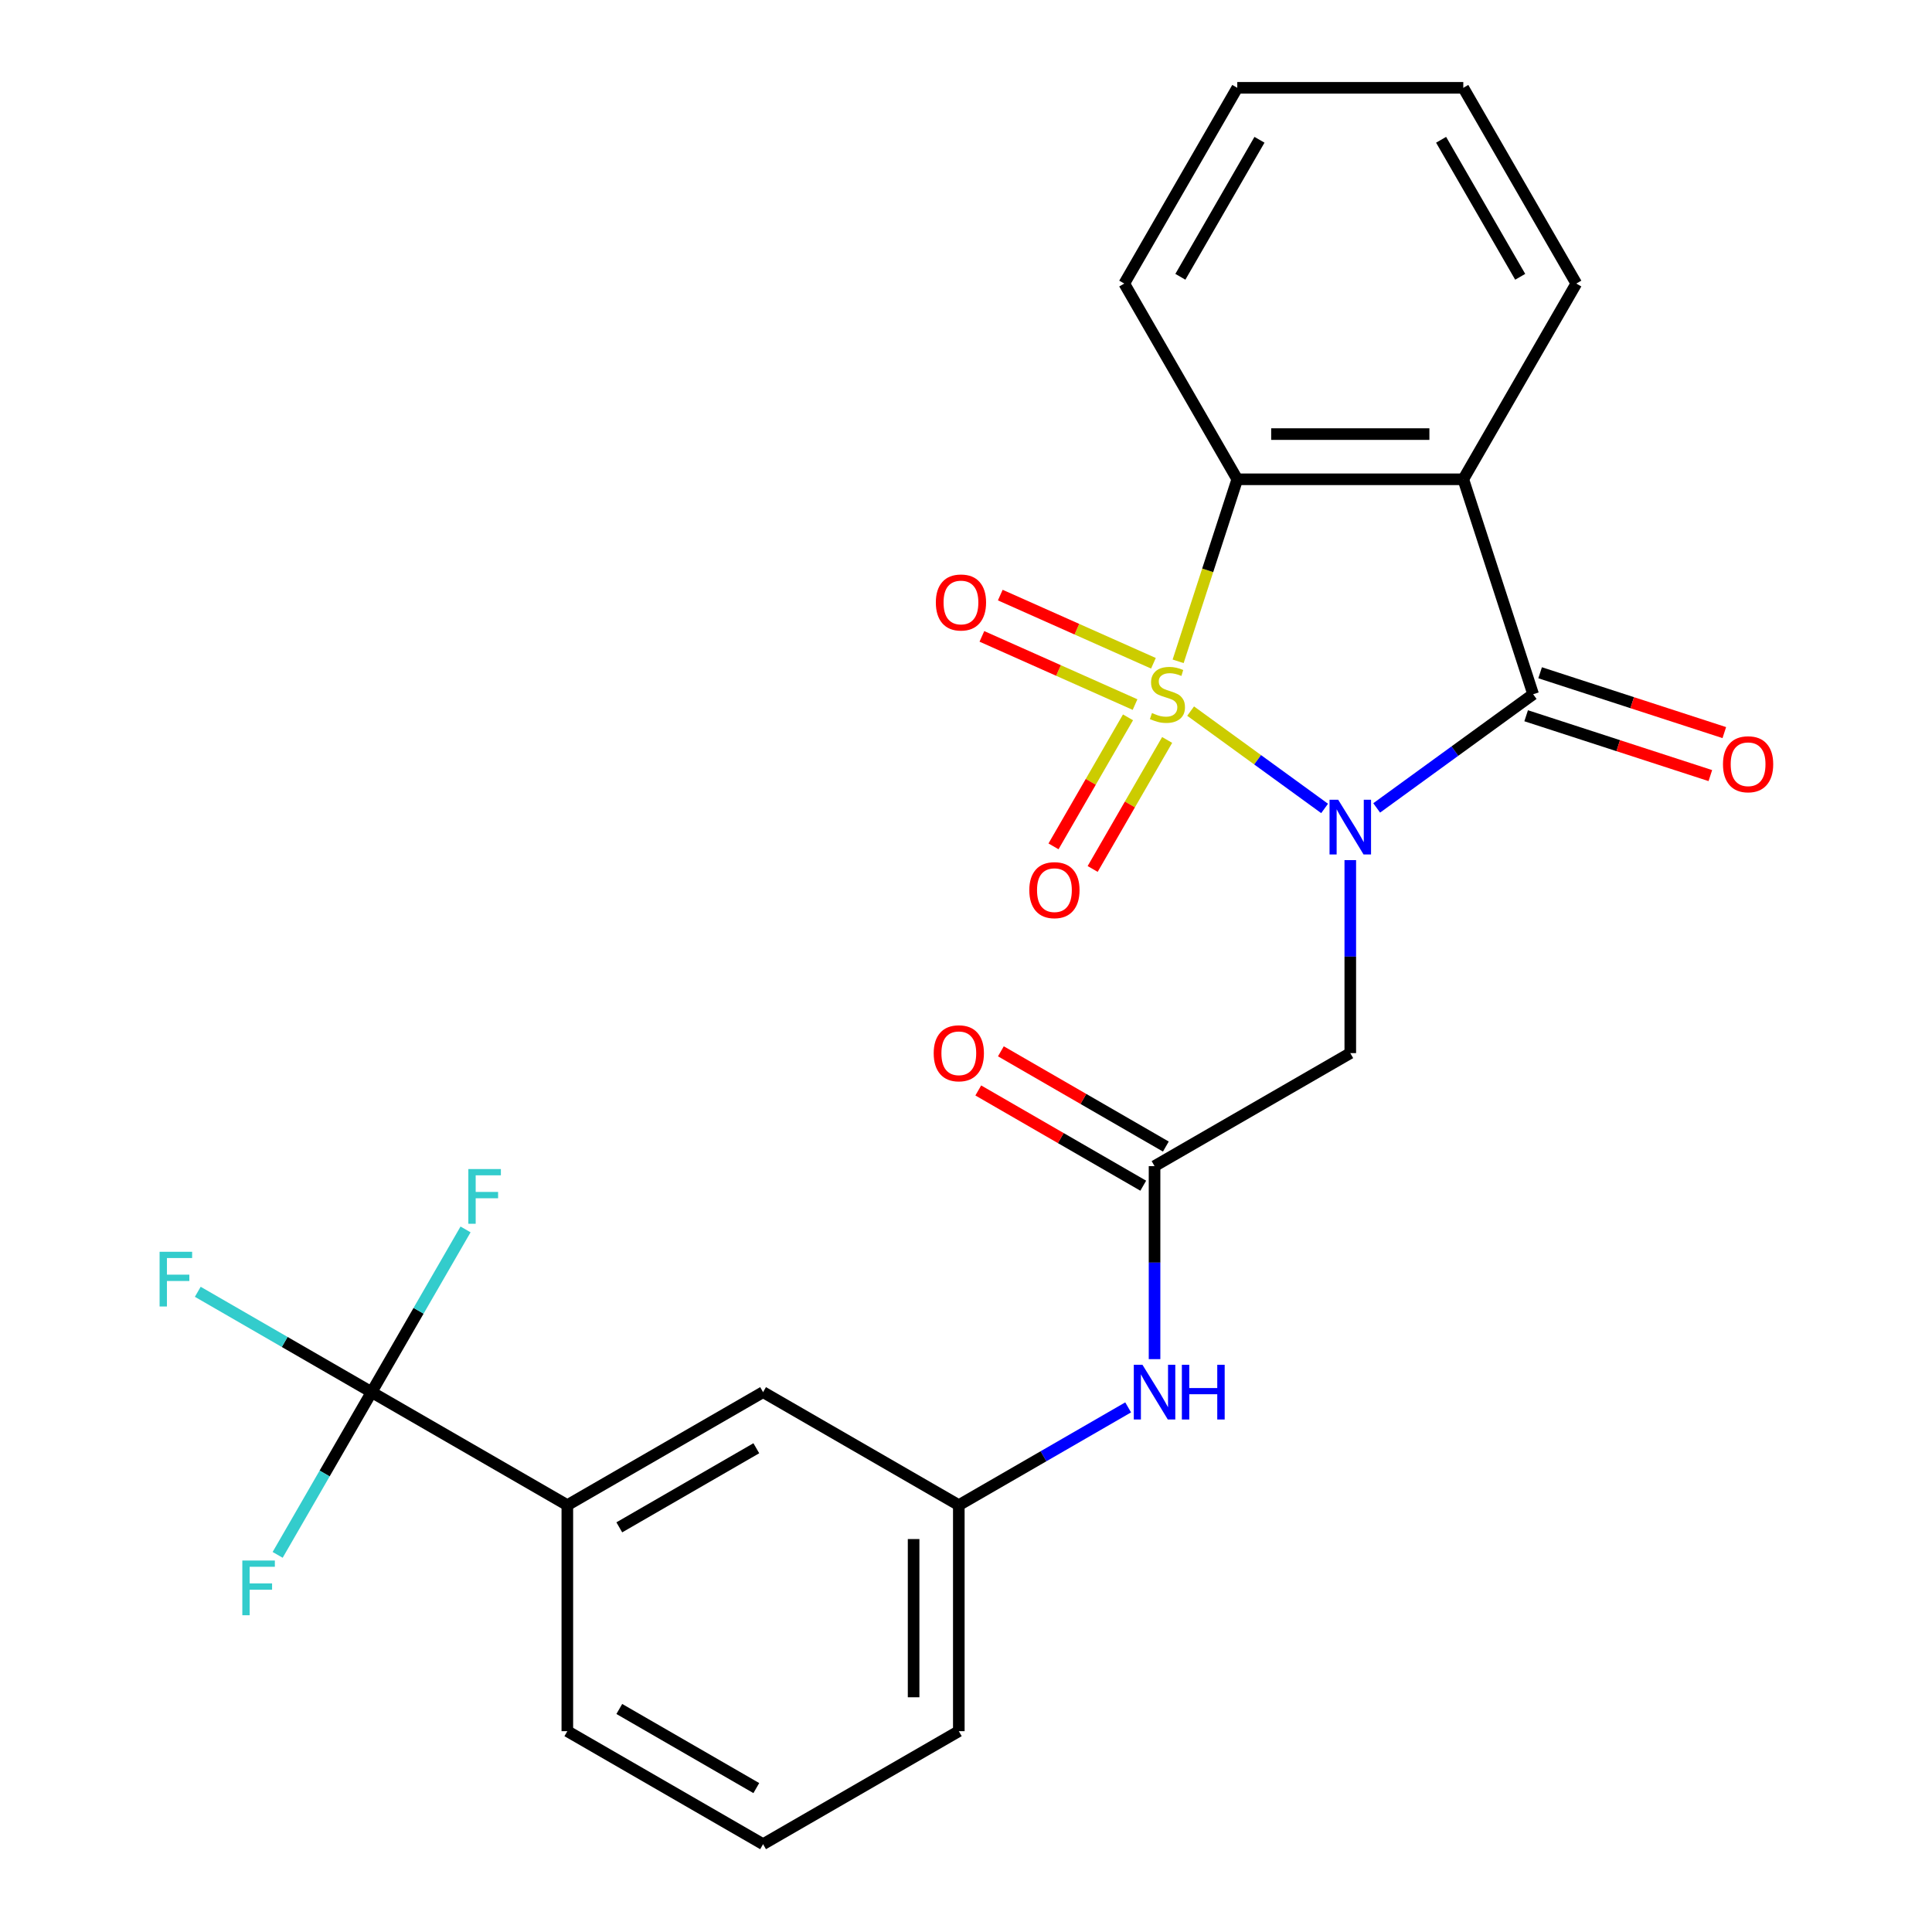 <?xml version='1.0' encoding='iso-8859-1'?>
<svg version='1.1' baseProfile='full'
              xmlns='http://www.w3.org/2000/svg'
                      xmlns:rdkit='http://www.rdkit.org/xml'
                      xmlns:xlink='http://www.w3.org/1999/xlink'
                  xml:space='preserve'
width='1000px' height='1000px' viewBox='0 0 1000 1000'>
<!-- END OF HEADER -->
<rect style='opacity:1.0;fill:#FFFFFF;stroke:none' width='1000' height='1000' x='0' y='0'> </rect>
<path class='bond-0' d='M 616.266,368.064 L 650.939,393.256' style='fill:none;fill-rule:evenodd;stroke:#CCCC00;stroke-width:6px;stroke-linecap:butt;stroke-linejoin:miter;stroke-opacity:1' />
<path class='bond-0' d='M 650.939,393.256 L 685.612,418.447' style='fill:none;fill-rule:evenodd;stroke:#0000FF;stroke-width:6px;stroke-linecap:butt;stroke-linejoin:miter;stroke-opacity:1' />
<path class='bond-3' d='M 609.8,342.298 L 625.106,295.19' style='fill:none;fill-rule:evenodd;stroke:#CCCC00;stroke-width:6px;stroke-linecap:butt;stroke-linejoin:miter;stroke-opacity:1' />
<path class='bond-3' d='M 625.106,295.19 L 640.413,248.081' style='fill:none;fill-rule:evenodd;stroke:#000000;stroke-width:6px;stroke-linecap:butt;stroke-linejoin:miter;stroke-opacity:1' />
<path class='bond-7' d='M 583.851,371.298 L 564.574,404.687' style='fill:none;fill-rule:evenodd;stroke:#CCCC00;stroke-width:6px;stroke-linecap:butt;stroke-linejoin:miter;stroke-opacity:1' />
<path class='bond-7' d='M 564.574,404.687 L 545.296,438.076' style='fill:none;fill-rule:evenodd;stroke:#FF0000;stroke-width:6px;stroke-linecap:butt;stroke-linejoin:miter;stroke-opacity:1' />
<path class='bond-7' d='M 604.114,382.996 L 584.836,416.385' style='fill:none;fill-rule:evenodd;stroke:#CCCC00;stroke-width:6px;stroke-linecap:butt;stroke-linejoin:miter;stroke-opacity:1' />
<path class='bond-7' d='M 584.836,416.385 L 565.559,449.774' style='fill:none;fill-rule:evenodd;stroke:#FF0000;stroke-width:6px;stroke-linecap:butt;stroke-linejoin:miter;stroke-opacity:1' />
<path class='bond-8' d='M 597.015,343.31 L 557.379,325.663' style='fill:none;fill-rule:evenodd;stroke:#CCCC00;stroke-width:6px;stroke-linecap:butt;stroke-linejoin:miter;stroke-opacity:1' />
<path class='bond-8' d='M 557.379,325.663 L 517.743,308.016' style='fill:none;fill-rule:evenodd;stroke:#FF0000;stroke-width:6px;stroke-linecap:butt;stroke-linejoin:miter;stroke-opacity:1' />
<path class='bond-8' d='M 587.499,364.685 L 547.863,347.038' style='fill:none;fill-rule:evenodd;stroke:#CCCC00;stroke-width:6px;stroke-linecap:butt;stroke-linejoin:miter;stroke-opacity:1' />
<path class='bond-8' d='M 547.863,347.038 L 508.227,329.391' style='fill:none;fill-rule:evenodd;stroke:#FF0000;stroke-width:6px;stroke-linecap:butt;stroke-linejoin:miter;stroke-opacity:1' />
<path class='bond-1' d='M 712.571,418.177 L 753.06,388.76' style='fill:none;fill-rule:evenodd;stroke:#0000FF;stroke-width:6px;stroke-linecap:butt;stroke-linejoin:miter;stroke-opacity:1' />
<path class='bond-1' d='M 753.06,388.76 L 793.55,359.342' style='fill:none;fill-rule:evenodd;stroke:#000000;stroke-width:6px;stroke-linecap:butt;stroke-linejoin:miter;stroke-opacity:1' />
<path class='bond-4' d='M 698.906,445.19 L 698.906,495.141' style='fill:none;fill-rule:evenodd;stroke:#0000FF;stroke-width:6px;stroke-linecap:butt;stroke-linejoin:miter;stroke-opacity:1' />
<path class='bond-4' d='M 698.906,495.141 L 698.906,545.092' style='fill:none;fill-rule:evenodd;stroke:#000000;stroke-width:6px;stroke-linecap:butt;stroke-linejoin:miter;stroke-opacity:1' />
<path class='bond-11' d='M 789.935,370.468 L 837.603,385.957' style='fill:none;fill-rule:evenodd;stroke:#000000;stroke-width:6px;stroke-linecap:butt;stroke-linejoin:miter;stroke-opacity:1' />
<path class='bond-11' d='M 837.603,385.957 L 885.271,401.445' style='fill:none;fill-rule:evenodd;stroke:#FF0000;stroke-width:6px;stroke-linecap:butt;stroke-linejoin:miter;stroke-opacity:1' />
<path class='bond-11' d='M 797.165,348.216 L 844.833,363.705' style='fill:none;fill-rule:evenodd;stroke:#000000;stroke-width:6px;stroke-linecap:butt;stroke-linejoin:miter;stroke-opacity:1' />
<path class='bond-11' d='M 844.833,363.705 L 892.501,379.193' style='fill:none;fill-rule:evenodd;stroke:#FF0000;stroke-width:6px;stroke-linecap:butt;stroke-linejoin:miter;stroke-opacity:1' />
<path class='bond-25' d='M 793.55,359.342 L 757.399,248.081' style='fill:none;fill-rule:evenodd;stroke:#000000;stroke-width:6px;stroke-linecap:butt;stroke-linejoin:miter;stroke-opacity:1' />
<path class='bond-2' d='M 757.399,248.081 L 640.413,248.081' style='fill:none;fill-rule:evenodd;stroke:#000000;stroke-width:6px;stroke-linecap:butt;stroke-linejoin:miter;stroke-opacity:1' />
<path class='bond-2' d='M 739.851,224.684 L 657.961,224.684' style='fill:none;fill-rule:evenodd;stroke:#000000;stroke-width:6px;stroke-linecap:butt;stroke-linejoin:miter;stroke-opacity:1' />
<path class='bond-18' d='M 757.399,248.081 L 815.893,146.768' style='fill:none;fill-rule:evenodd;stroke:#000000;stroke-width:6px;stroke-linecap:butt;stroke-linejoin:miter;stroke-opacity:1' />
<path class='bond-19' d='M 640.413,248.081 L 581.919,146.768' style='fill:none;fill-rule:evenodd;stroke:#000000;stroke-width:6px;stroke-linecap:butt;stroke-linejoin:miter;stroke-opacity:1' />
<path class='bond-6' d='M 698.906,545.092 L 597.592,603.585' style='fill:none;fill-rule:evenodd;stroke:#000000;stroke-width:6px;stroke-linecap:butt;stroke-linejoin:miter;stroke-opacity:1' />
<path class='bond-5' d='M 192.339,720.572 L 293.652,779.065' style='fill:none;fill-rule:evenodd;stroke:#000000;stroke-width:6px;stroke-linecap:butt;stroke-linejoin:miter;stroke-opacity:1' />
<path class='bond-15' d='M 192.339,720.572 L 147.354,694.6' style='fill:none;fill-rule:evenodd;stroke:#000000;stroke-width:6px;stroke-linecap:butt;stroke-linejoin:miter;stroke-opacity:1' />
<path class='bond-15' d='M 147.354,694.6 L 102.37,668.629' style='fill:none;fill-rule:evenodd;stroke:#33CCCC;stroke-width:6px;stroke-linecap:butt;stroke-linejoin:miter;stroke-opacity:1' />
<path class='bond-16' d='M 192.339,720.572 L 216.653,678.458' style='fill:none;fill-rule:evenodd;stroke:#000000;stroke-width:6px;stroke-linecap:butt;stroke-linejoin:miter;stroke-opacity:1' />
<path class='bond-16' d='M 216.653,678.458 L 240.968,636.343' style='fill:none;fill-rule:evenodd;stroke:#33CCCC;stroke-width:6px;stroke-linecap:butt;stroke-linejoin:miter;stroke-opacity:1' />
<path class='bond-17' d='M 192.339,720.572 L 168.024,762.686' style='fill:none;fill-rule:evenodd;stroke:#000000;stroke-width:6px;stroke-linecap:butt;stroke-linejoin:miter;stroke-opacity:1' />
<path class='bond-17' d='M 168.024,762.686 L 143.709,804.801' style='fill:none;fill-rule:evenodd;stroke:#33CCCC;stroke-width:6px;stroke-linecap:butt;stroke-linejoin:miter;stroke-opacity:1' />
<path class='bond-10' d='M 597.592,603.585 L 597.592,653.536' style='fill:none;fill-rule:evenodd;stroke:#000000;stroke-width:6px;stroke-linecap:butt;stroke-linejoin:miter;stroke-opacity:1' />
<path class='bond-10' d='M 597.592,653.536 L 597.592,703.487' style='fill:none;fill-rule:evenodd;stroke:#0000FF;stroke-width:6px;stroke-linecap:butt;stroke-linejoin:miter;stroke-opacity:1' />
<path class='bond-14' d='M 603.442,593.454 L 560.747,568.804' style='fill:none;fill-rule:evenodd;stroke:#000000;stroke-width:6px;stroke-linecap:butt;stroke-linejoin:miter;stroke-opacity:1' />
<path class='bond-14' d='M 560.747,568.804 L 518.053,544.155' style='fill:none;fill-rule:evenodd;stroke:#FF0000;stroke-width:6px;stroke-linecap:butt;stroke-linejoin:miter;stroke-opacity:1' />
<path class='bond-14' d='M 591.743,613.717 L 549.049,589.067' style='fill:none;fill-rule:evenodd;stroke:#000000;stroke-width:6px;stroke-linecap:butt;stroke-linejoin:miter;stroke-opacity:1' />
<path class='bond-14' d='M 549.049,589.067 L 506.354,564.418' style='fill:none;fill-rule:evenodd;stroke:#FF0000;stroke-width:6px;stroke-linecap:butt;stroke-linejoin:miter;stroke-opacity:1' />
<path class='bond-9' d='M 293.652,779.065 L 394.966,720.572' style='fill:none;fill-rule:evenodd;stroke:#000000;stroke-width:6px;stroke-linecap:butt;stroke-linejoin:miter;stroke-opacity:1' />
<path class='bond-9' d='M 320.548,790.554 L 391.467,749.609' style='fill:none;fill-rule:evenodd;stroke:#000000;stroke-width:6px;stroke-linecap:butt;stroke-linejoin:miter;stroke-opacity:1' />
<path class='bond-27' d='M 293.652,779.065 L 293.652,896.052' style='fill:none;fill-rule:evenodd;stroke:#000000;stroke-width:6px;stroke-linecap:butt;stroke-linejoin:miter;stroke-opacity:1' />
<path class='bond-13' d='M 583.928,728.461 L 540.103,753.763' style='fill:none;fill-rule:evenodd;stroke:#0000FF;stroke-width:6px;stroke-linecap:butt;stroke-linejoin:miter;stroke-opacity:1' />
<path class='bond-13' d='M 540.103,753.763 L 496.279,779.065' style='fill:none;fill-rule:evenodd;stroke:#000000;stroke-width:6px;stroke-linecap:butt;stroke-linejoin:miter;stroke-opacity:1' />
<path class='bond-12' d='M 394.966,720.572 L 496.279,779.065' style='fill:none;fill-rule:evenodd;stroke:#000000;stroke-width:6px;stroke-linecap:butt;stroke-linejoin:miter;stroke-opacity:1' />
<path class='bond-22' d='M 496.279,779.065 L 496.279,896.052' style='fill:none;fill-rule:evenodd;stroke:#000000;stroke-width:6px;stroke-linecap:butt;stroke-linejoin:miter;stroke-opacity:1' />
<path class='bond-22' d='M 472.882,796.613 L 472.882,878.504' style='fill:none;fill-rule:evenodd;stroke:#000000;stroke-width:6px;stroke-linecap:butt;stroke-linejoin:miter;stroke-opacity:1' />
<path class='bond-26' d='M 815.893,146.768 L 757.399,45.455' style='fill:none;fill-rule:evenodd;stroke:#000000;stroke-width:6px;stroke-linecap:butt;stroke-linejoin:miter;stroke-opacity:1' />
<path class='bond-26' d='M 786.856,143.27 L 745.911,72.35' style='fill:none;fill-rule:evenodd;stroke:#000000;stroke-width:6px;stroke-linecap:butt;stroke-linejoin:miter;stroke-opacity:1' />
<path class='bond-24' d='M 581.919,146.768 L 640.413,45.455' style='fill:none;fill-rule:evenodd;stroke:#000000;stroke-width:6px;stroke-linecap:butt;stroke-linejoin:miter;stroke-opacity:1' />
<path class='bond-24' d='M 610.956,143.27 L 651.901,72.35' style='fill:none;fill-rule:evenodd;stroke:#000000;stroke-width:6px;stroke-linecap:butt;stroke-linejoin:miter;stroke-opacity:1' />
<path class='bond-20' d='M 293.652,896.052 L 394.966,954.545' style='fill:none;fill-rule:evenodd;stroke:#000000;stroke-width:6px;stroke-linecap:butt;stroke-linejoin:miter;stroke-opacity:1' />
<path class='bond-20' d='M 320.548,884.563 L 391.467,925.509' style='fill:none;fill-rule:evenodd;stroke:#000000;stroke-width:6px;stroke-linecap:butt;stroke-linejoin:miter;stroke-opacity:1' />
<path class='bond-21' d='M 394.966,954.545 L 496.279,896.052' style='fill:none;fill-rule:evenodd;stroke:#000000;stroke-width:6px;stroke-linecap:butt;stroke-linejoin:miter;stroke-opacity:1' />
<path class='bond-23' d='M 757.399,45.455 L 640.413,45.455' style='fill:none;fill-rule:evenodd;stroke:#000000;stroke-width:6px;stroke-linecap:butt;stroke-linejoin:miter;stroke-opacity:1' />
<path  class='atom-0' d='M 596.262 369.062
Q 596.582 369.182, 597.902 369.742
Q 599.222 370.302, 600.662 370.662
Q 602.142 370.982, 603.582 370.982
Q 606.262 370.982, 607.822 369.702
Q 609.382 368.382, 609.382 366.102
Q 609.382 364.542, 608.582 363.582
Q 607.822 362.622, 606.622 362.102
Q 605.422 361.582, 603.422 360.982
Q 600.902 360.222, 599.382 359.502
Q 597.902 358.782, 596.822 357.262
Q 595.782 355.742, 595.782 353.182
Q 595.782 349.622, 598.182 347.422
Q 600.622 345.222, 605.422 345.222
Q 608.702 345.222, 612.422 346.782
L 611.502 349.862
Q 608.102 348.462, 605.542 348.462
Q 602.782 348.462, 601.262 349.622
Q 599.742 350.742, 599.782 352.702
Q 599.782 354.222, 600.542 355.142
Q 601.342 356.062, 602.462 356.582
Q 603.622 357.102, 605.542 357.702
Q 608.102 358.502, 609.622 359.302
Q 611.142 360.102, 612.222 361.742
Q 613.342 363.342, 613.342 366.102
Q 613.342 370.022, 610.702 372.142
Q 608.102 374.222, 603.742 374.222
Q 601.222 374.222, 599.302 373.662
Q 597.422 373.142, 595.182 372.222
L 596.262 369.062
' fill='#CCCC00'/>
<path  class='atom-1' d='M 692.646 413.945
L 701.926 428.945
Q 702.846 430.425, 704.326 433.105
Q 705.806 435.785, 705.886 435.945
L 705.886 413.945
L 709.646 413.945
L 709.646 442.265
L 705.766 442.265
L 695.806 425.865
Q 694.646 423.945, 693.406 421.745
Q 692.206 419.545, 691.846 418.865
L 691.846 442.265
L 688.166 442.265
L 688.166 413.945
L 692.646 413.945
' fill='#0000FF'/>
<path  class='atom-8' d='M 532.768 460.736
Q 532.768 453.936, 536.128 450.136
Q 539.488 446.336, 545.768 446.336
Q 552.048 446.336, 555.408 450.136
Q 558.768 453.936, 558.768 460.736
Q 558.768 467.616, 555.368 471.536
Q 551.968 475.416, 545.768 475.416
Q 539.528 475.416, 536.128 471.536
Q 532.768 467.656, 532.768 460.736
M 545.768 472.216
Q 550.088 472.216, 552.408 469.336
Q 554.768 466.416, 554.768 460.736
Q 554.768 455.176, 552.408 452.376
Q 550.088 449.536, 545.768 449.536
Q 541.448 449.536, 539.088 452.336
Q 536.768 455.136, 536.768 460.736
Q 536.768 466.456, 539.088 469.336
Q 541.448 472.216, 545.768 472.216
' fill='#FF0000'/>
<path  class='atom-9' d='M 484.389 311.84
Q 484.389 305.04, 487.749 301.24
Q 491.109 297.44, 497.389 297.44
Q 503.669 297.44, 507.029 301.24
Q 510.389 305.04, 510.389 311.84
Q 510.389 318.72, 506.989 322.64
Q 503.589 326.52, 497.389 326.52
Q 491.149 326.52, 487.749 322.64
Q 484.389 318.76, 484.389 311.84
M 497.389 323.32
Q 501.709 323.32, 504.029 320.44
Q 506.389 317.52, 506.389 311.84
Q 506.389 306.28, 504.029 303.48
Q 501.709 300.64, 497.389 300.64
Q 493.069 300.64, 490.709 303.44
Q 488.389 306.24, 488.389 311.84
Q 488.389 317.56, 490.709 320.44
Q 493.069 323.32, 497.389 323.32
' fill='#FF0000'/>
<path  class='atom-11' d='M 591.332 706.412
L 600.612 721.412
Q 601.532 722.892, 603.012 725.572
Q 604.492 728.252, 604.572 728.412
L 604.572 706.412
L 608.332 706.412
L 608.332 734.732
L 604.452 734.732
L 594.492 718.332
Q 593.332 716.412, 592.092 714.212
Q 590.892 712.012, 590.532 711.332
L 590.532 734.732
L 586.852 734.732
L 586.852 706.412
L 591.332 706.412
' fill='#0000FF'/>
<path  class='atom-11' d='M 611.732 706.412
L 615.572 706.412
L 615.572 718.452
L 630.052 718.452
L 630.052 706.412
L 633.892 706.412
L 633.892 734.732
L 630.052 734.732
L 630.052 721.652
L 615.572 721.652
L 615.572 734.732
L 611.732 734.732
L 611.732 706.412
' fill='#0000FF'/>
<path  class='atom-12' d='M 891.811 395.573
Q 891.811 388.773, 895.171 384.973
Q 898.531 381.173, 904.811 381.173
Q 911.091 381.173, 914.451 384.973
Q 917.811 388.773, 917.811 395.573
Q 917.811 402.453, 914.411 406.373
Q 911.011 410.253, 904.811 410.253
Q 898.571 410.253, 895.171 406.373
Q 891.811 402.493, 891.811 395.573
M 904.811 407.053
Q 909.131 407.053, 911.451 404.173
Q 913.811 401.253, 913.811 395.573
Q 913.811 390.013, 911.451 387.213
Q 909.131 384.373, 904.811 384.373
Q 900.491 384.373, 898.131 387.173
Q 895.811 389.973, 895.811 395.573
Q 895.811 401.293, 898.131 404.173
Q 900.491 407.053, 904.811 407.053
' fill='#FF0000'/>
<path  class='atom-15' d='M 483.279 545.172
Q 483.279 538.372, 486.639 534.572
Q 489.999 530.772, 496.279 530.772
Q 502.559 530.772, 505.919 534.572
Q 509.279 538.372, 509.279 545.172
Q 509.279 552.052, 505.879 555.972
Q 502.479 559.852, 496.279 559.852
Q 490.039 559.852, 486.639 555.972
Q 483.279 552.092, 483.279 545.172
M 496.279 556.652
Q 500.599 556.652, 502.919 553.772
Q 505.279 550.852, 505.279 545.172
Q 505.279 539.612, 502.919 536.812
Q 500.599 533.972, 496.279 533.972
Q 491.959 533.972, 489.599 536.772
Q 487.279 539.572, 487.279 545.172
Q 487.279 550.892, 489.599 553.772
Q 491.959 556.652, 496.279 556.652
' fill='#FF0000'/>
<path  class='atom-16' d='M 82.605 647.919
L 99.445 647.919
L 99.445 651.159
L 86.405 651.159
L 86.405 659.759
L 98.005 659.759
L 98.005 663.039
L 86.405 663.039
L 86.405 676.239
L 82.605 676.239
L 82.605 647.919
' fill='#33CCCC'/>
<path  class='atom-17' d='M 242.412 605.099
L 259.252 605.099
L 259.252 608.339
L 246.212 608.339
L 246.212 616.939
L 257.812 616.939
L 257.812 620.219
L 246.212 620.219
L 246.212 633.419
L 242.412 633.419
L 242.412 605.099
' fill='#33CCCC'/>
<path  class='atom-18' d='M 125.425 807.726
L 142.265 807.726
L 142.265 810.966
L 129.225 810.966
L 129.225 819.566
L 140.825 819.566
L 140.825 822.846
L 129.225 822.846
L 129.225 836.046
L 125.425 836.046
L 125.425 807.726
' fill='#33CCCC'/>
</svg>
